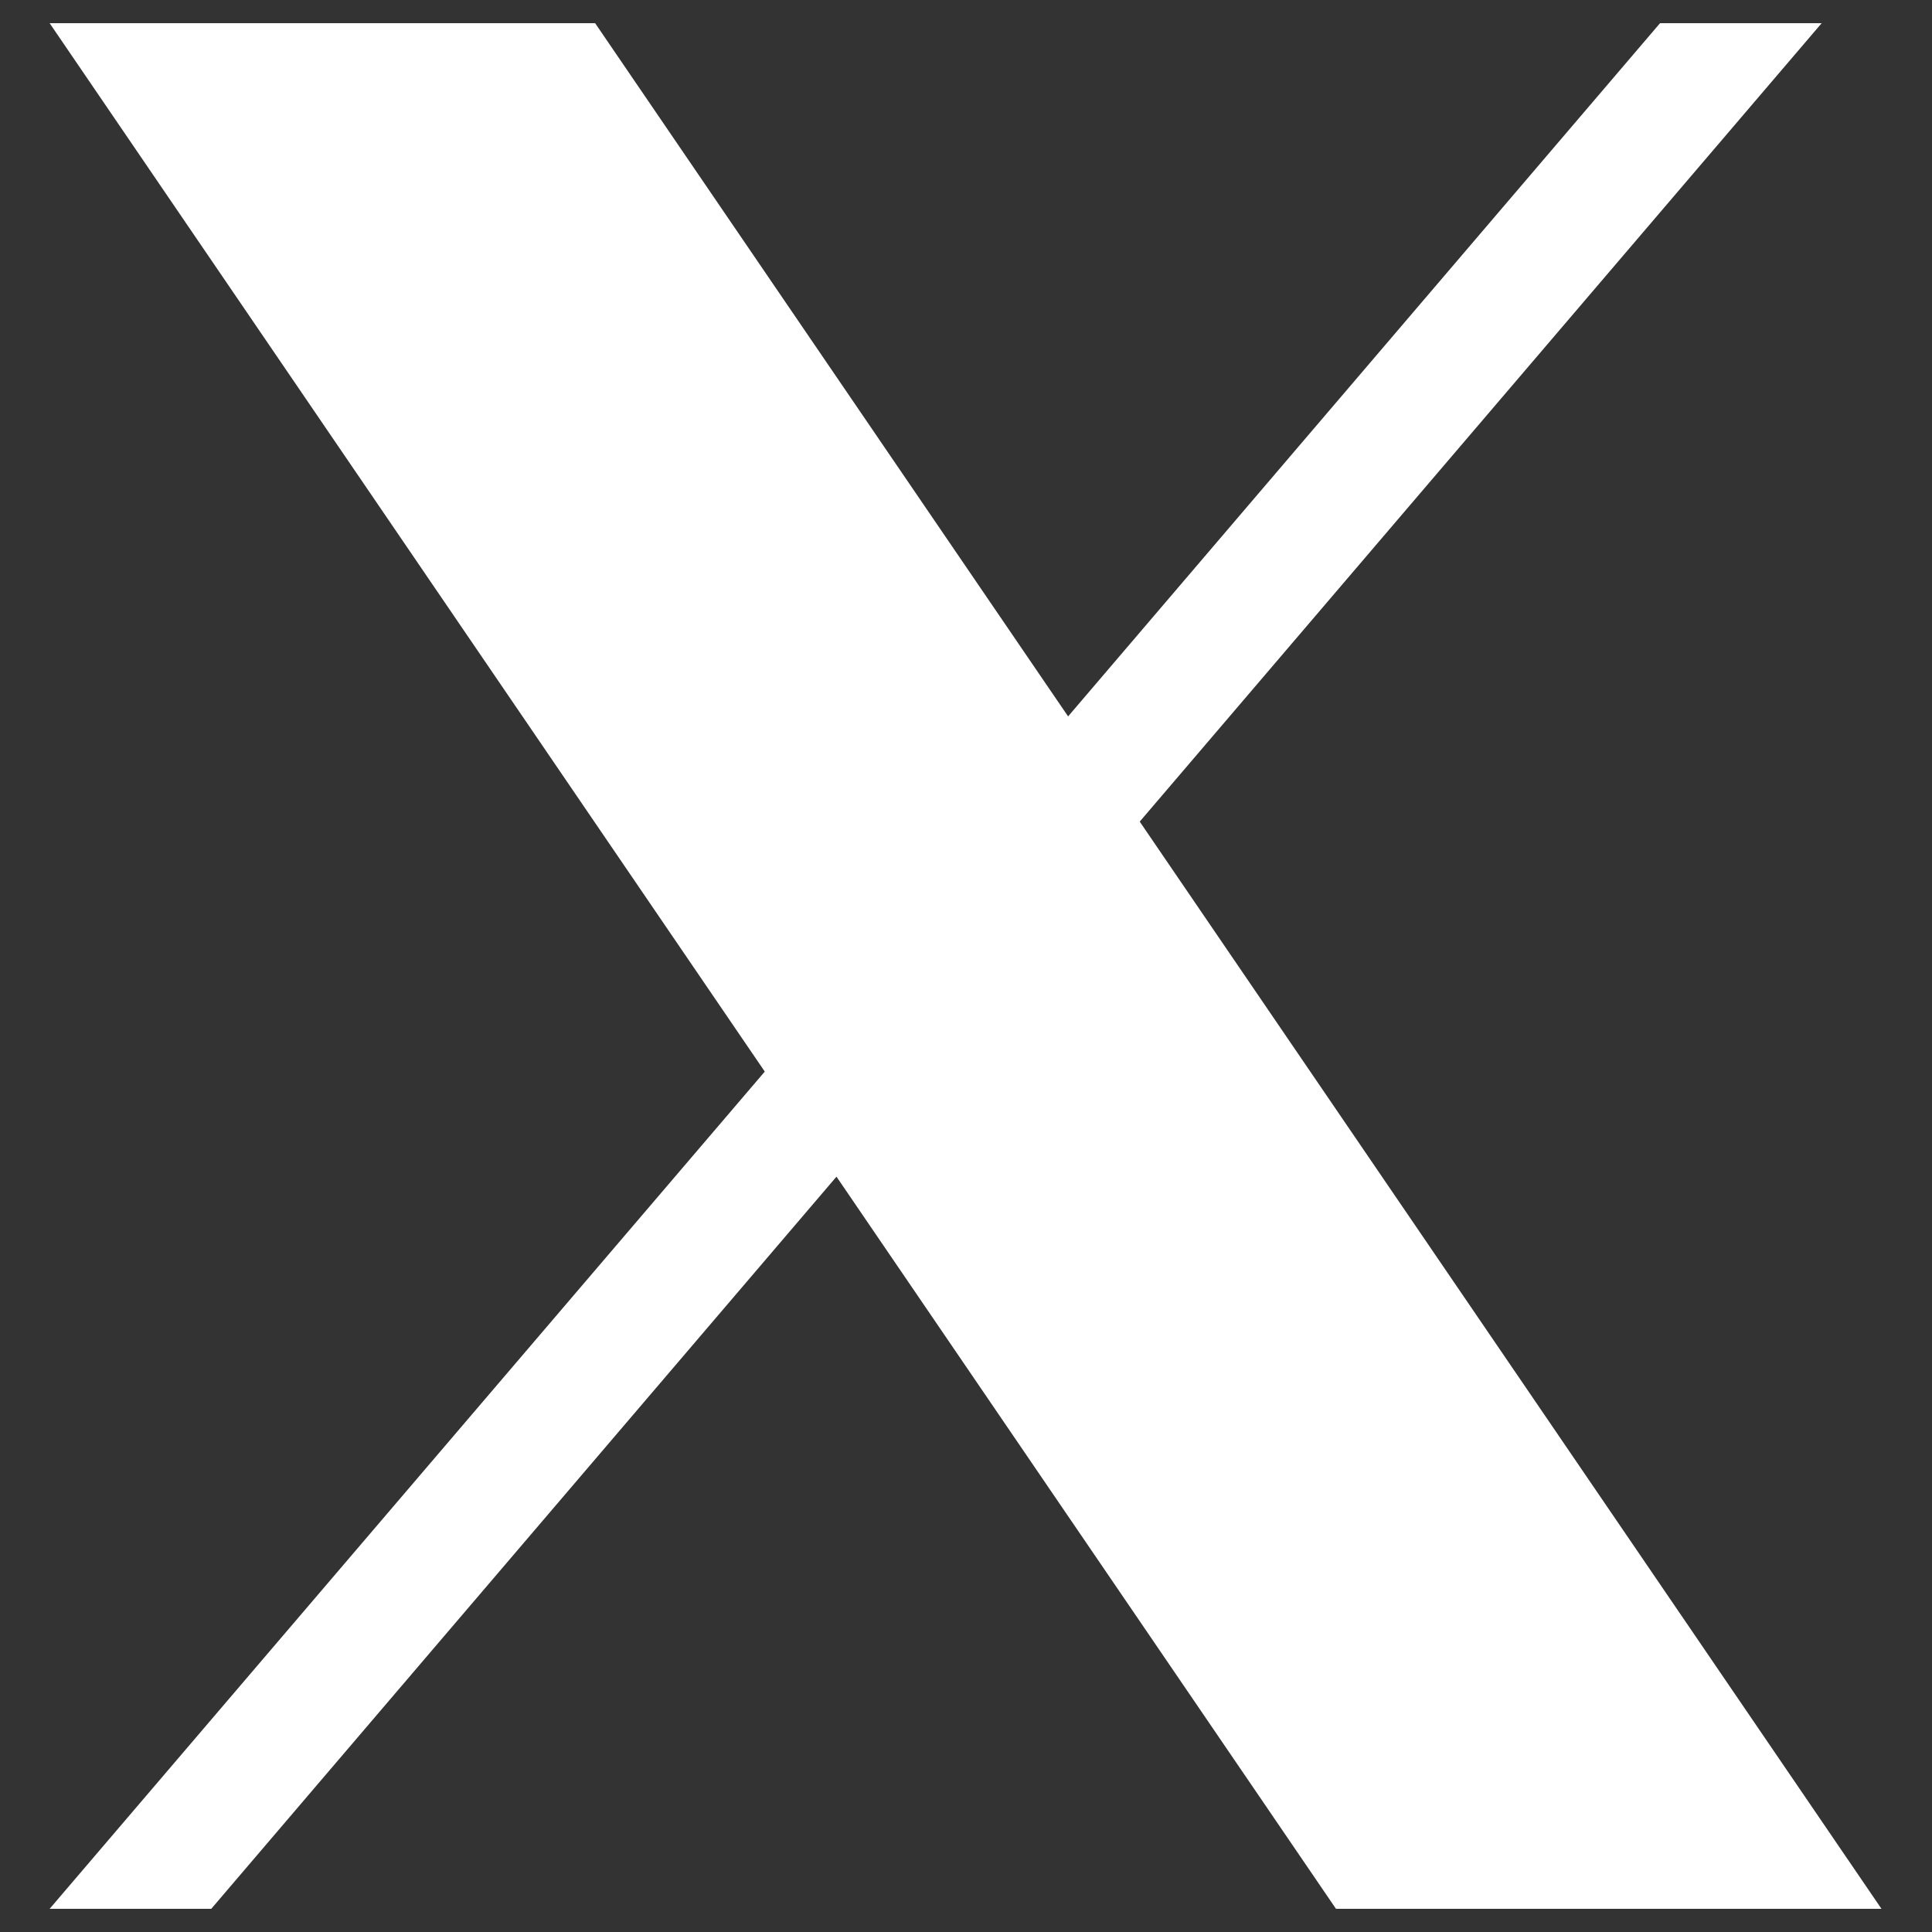 <svg width="26" height="26" viewBox="0 0 26 26" fill="none" xmlns="http://www.w3.org/2000/svg">
<rect x="0" y="0" width="26" height="26" fill="#333333" stroke="none"/>
<path d="M15.338 11.057L24.515 0.312H22.34L14.374 9.641L8.009 0.312H0.668L10.292 14.421L0.668 25.688H2.843L11.257 15.835L17.979 25.688H25.32L15.338 11.057Z" fill="white"/>
</svg>
